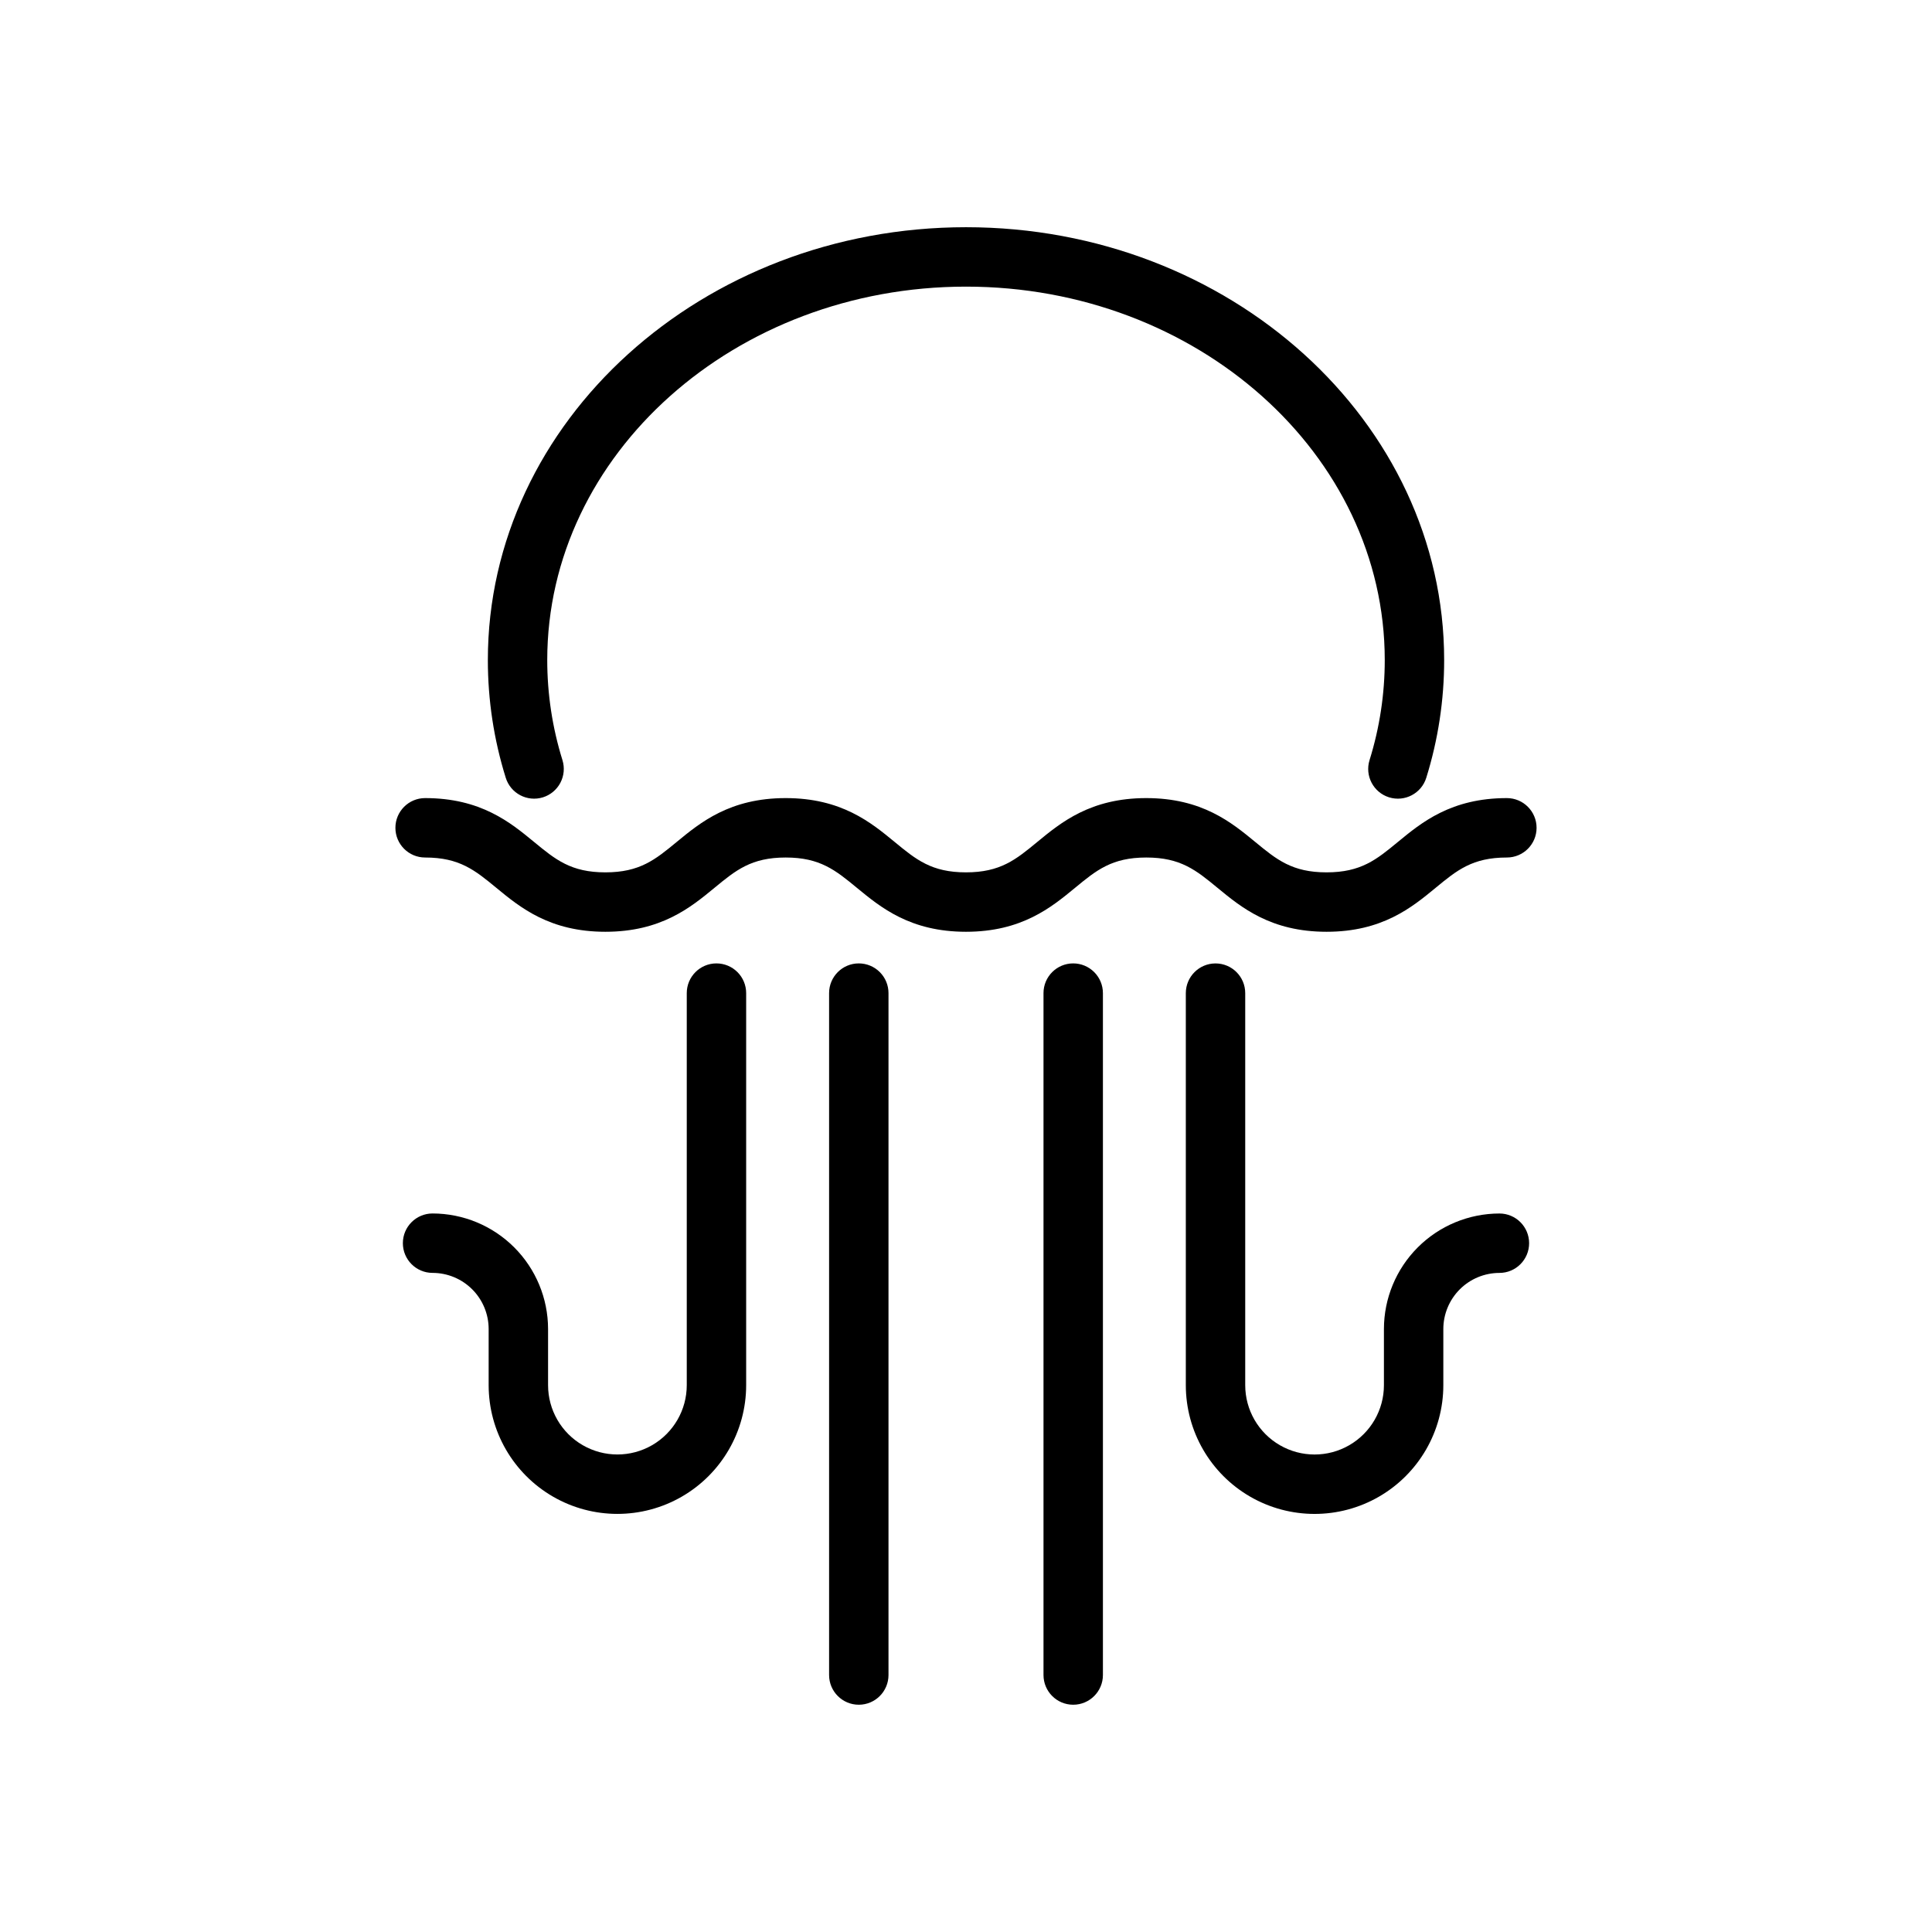 <?xml version="1.0" encoding="UTF-8"?>
<!-- Uploaded to: SVG Repo, www.svgrepo.com, Generator: SVG Repo Mixer Tools -->
<svg fill="#000000" width="800px" height="800px" version="1.1" viewBox="144 144 512 512" xmlns="http://www.w3.org/2000/svg">
 <g>
  <path d="m287.88 355.3c1.992-0.621 3.656-2.008 4.629-3.859 0.969-1.848 1.168-4.004 0.547-6-2.672-8.582-4.031-17.523-4.031-26.516 0-54.566 49.785-98.965 110.98-98.965s110.97 44.395 110.97 98.965c0 8.992-1.355 17.934-4.031 26.516-1.293 4.152 1.027 8.566 5.176 9.859 4.152 1.289 8.566-1.027 9.859-5.18 3.144-10.098 4.742-20.617 4.738-31.195 0-63.25-56.844-114.71-126.71-114.71-69.875 0-126.72 51.457-126.72 114.71-0.004 10.578 1.594 21.098 4.742 31.195 1.289 4.152 5.703 6.469 9.855 5.18z"/>
  <path d="m495.55 390.93c14.77 0 22.602-6.453 28.895-11.637 5.668-4.672 9.766-8.043 18.887-8.043 4.348 0 7.875-3.523 7.875-7.871s-3.527-7.875-7.875-7.875c-14.77 0-22.602 6.453-28.895 11.637-5.668 4.672-9.766 8.043-18.887 8.043-9.121 0-13.219-3.375-18.887-8.043-6.293-5.184-14.125-11.637-28.895-11.637s-22.602 6.453-28.895 11.637c-5.668 4.672-9.762 8.043-18.883 8.043-9.117 0-13.215-3.375-18.883-8.043-6.293-5.184-14.125-11.637-28.895-11.637-14.77 0-22.602 6.453-28.895 11.637-5.668 4.672-9.762 8.043-18.883 8.043s-13.215-3.375-18.883-8.043c-6.293-5.184-14.125-11.637-28.895-11.637h0.004c-4.348 0-7.871 3.527-7.871 7.875s3.523 7.871 7.871 7.871c9.117 0 13.215 3.375 18.883 8.043 6.293 5.184 14.125 11.637 28.895 11.637 14.77 0 22.602-6.453 28.895-11.637 5.668-4.672 9.762-8.043 18.883-8.043 9.117 0 13.215 3.375 18.883 8.043 6.293 5.184 14.125 11.637 28.895 11.637 14.77 0 22.602-6.453 28.895-11.637 5.668-4.672 9.762-8.043 18.883-8.043 9.121 0 13.219 3.375 18.887 8.043 6.289 5.184 14.121 11.637 28.891 11.637z"/>
  <path d="m371.59 399.31c-4.348 0-7.871 3.527-7.871 7.875v180.71c0 4.348 3.523 7.875 7.871 7.875 4.348 0 7.871-3.527 7.871-7.875v-180.71c0-2.09-0.828-4.09-2.305-5.566-1.477-1.477-3.481-2.309-5.566-2.309z"/>
  <path d="m428.41 399.31c-4.348 0-7.871 3.527-7.871 7.875v180.71c0 4.348 3.523 7.875 7.871 7.875s7.875-3.527 7.875-7.875v-180.71c0-2.09-0.832-4.09-2.309-5.566-1.477-1.477-3.477-2.309-5.566-2.309z"/>
  <path d="m333.87 399.31c-4.348 0-7.871 3.527-7.871 7.875v103.89c0 6.566-3.504 12.633-9.188 15.914-5.688 3.285-12.691 3.285-18.379 0-5.688-3.281-9.188-9.348-9.188-15.914v-14.883c-0.012-8.117-3.238-15.895-8.977-21.633-5.738-5.738-13.52-8.965-21.633-8.977-4.348 0-7.871 3.523-7.871 7.871 0 4.348 3.523 7.875 7.871 7.875 3.941 0.004 7.719 1.57 10.504 4.356 2.789 2.789 4.356 6.566 4.359 10.508v14.883c0 12.191 6.504 23.453 17.062 29.551 10.555 6.094 23.562 6.094 34.121 0 10.559-6.098 17.059-17.359 17.059-29.551v-103.89c0-2.09-0.828-4.09-2.305-5.566-1.477-1.477-3.477-2.309-5.566-2.309z"/>
  <path d="m541.36 465.59c-8.113 0.012-15.895 3.238-21.633 8.977-5.738 5.738-8.965 13.516-8.973 21.633v14.883c0 6.566-3.504 12.633-9.191 15.914-5.684 3.285-12.691 3.285-18.375 0-5.688-3.281-9.191-9.348-9.191-15.914v-103.89c0-4.348-3.523-7.875-7.871-7.875s-7.871 3.527-7.871 7.875v103.89c0 12.191 6.504 23.453 17.059 29.551 10.559 6.094 23.566 6.094 34.125 0 10.555-6.098 17.059-17.359 17.059-29.551v-14.883c0.004-3.941 1.574-7.719 4.359-10.508 2.785-2.785 6.562-4.352 10.504-4.356 4.348 0 7.871-3.527 7.871-7.875 0-4.348-3.523-7.871-7.871-7.871z"/>
 </g>
</svg>